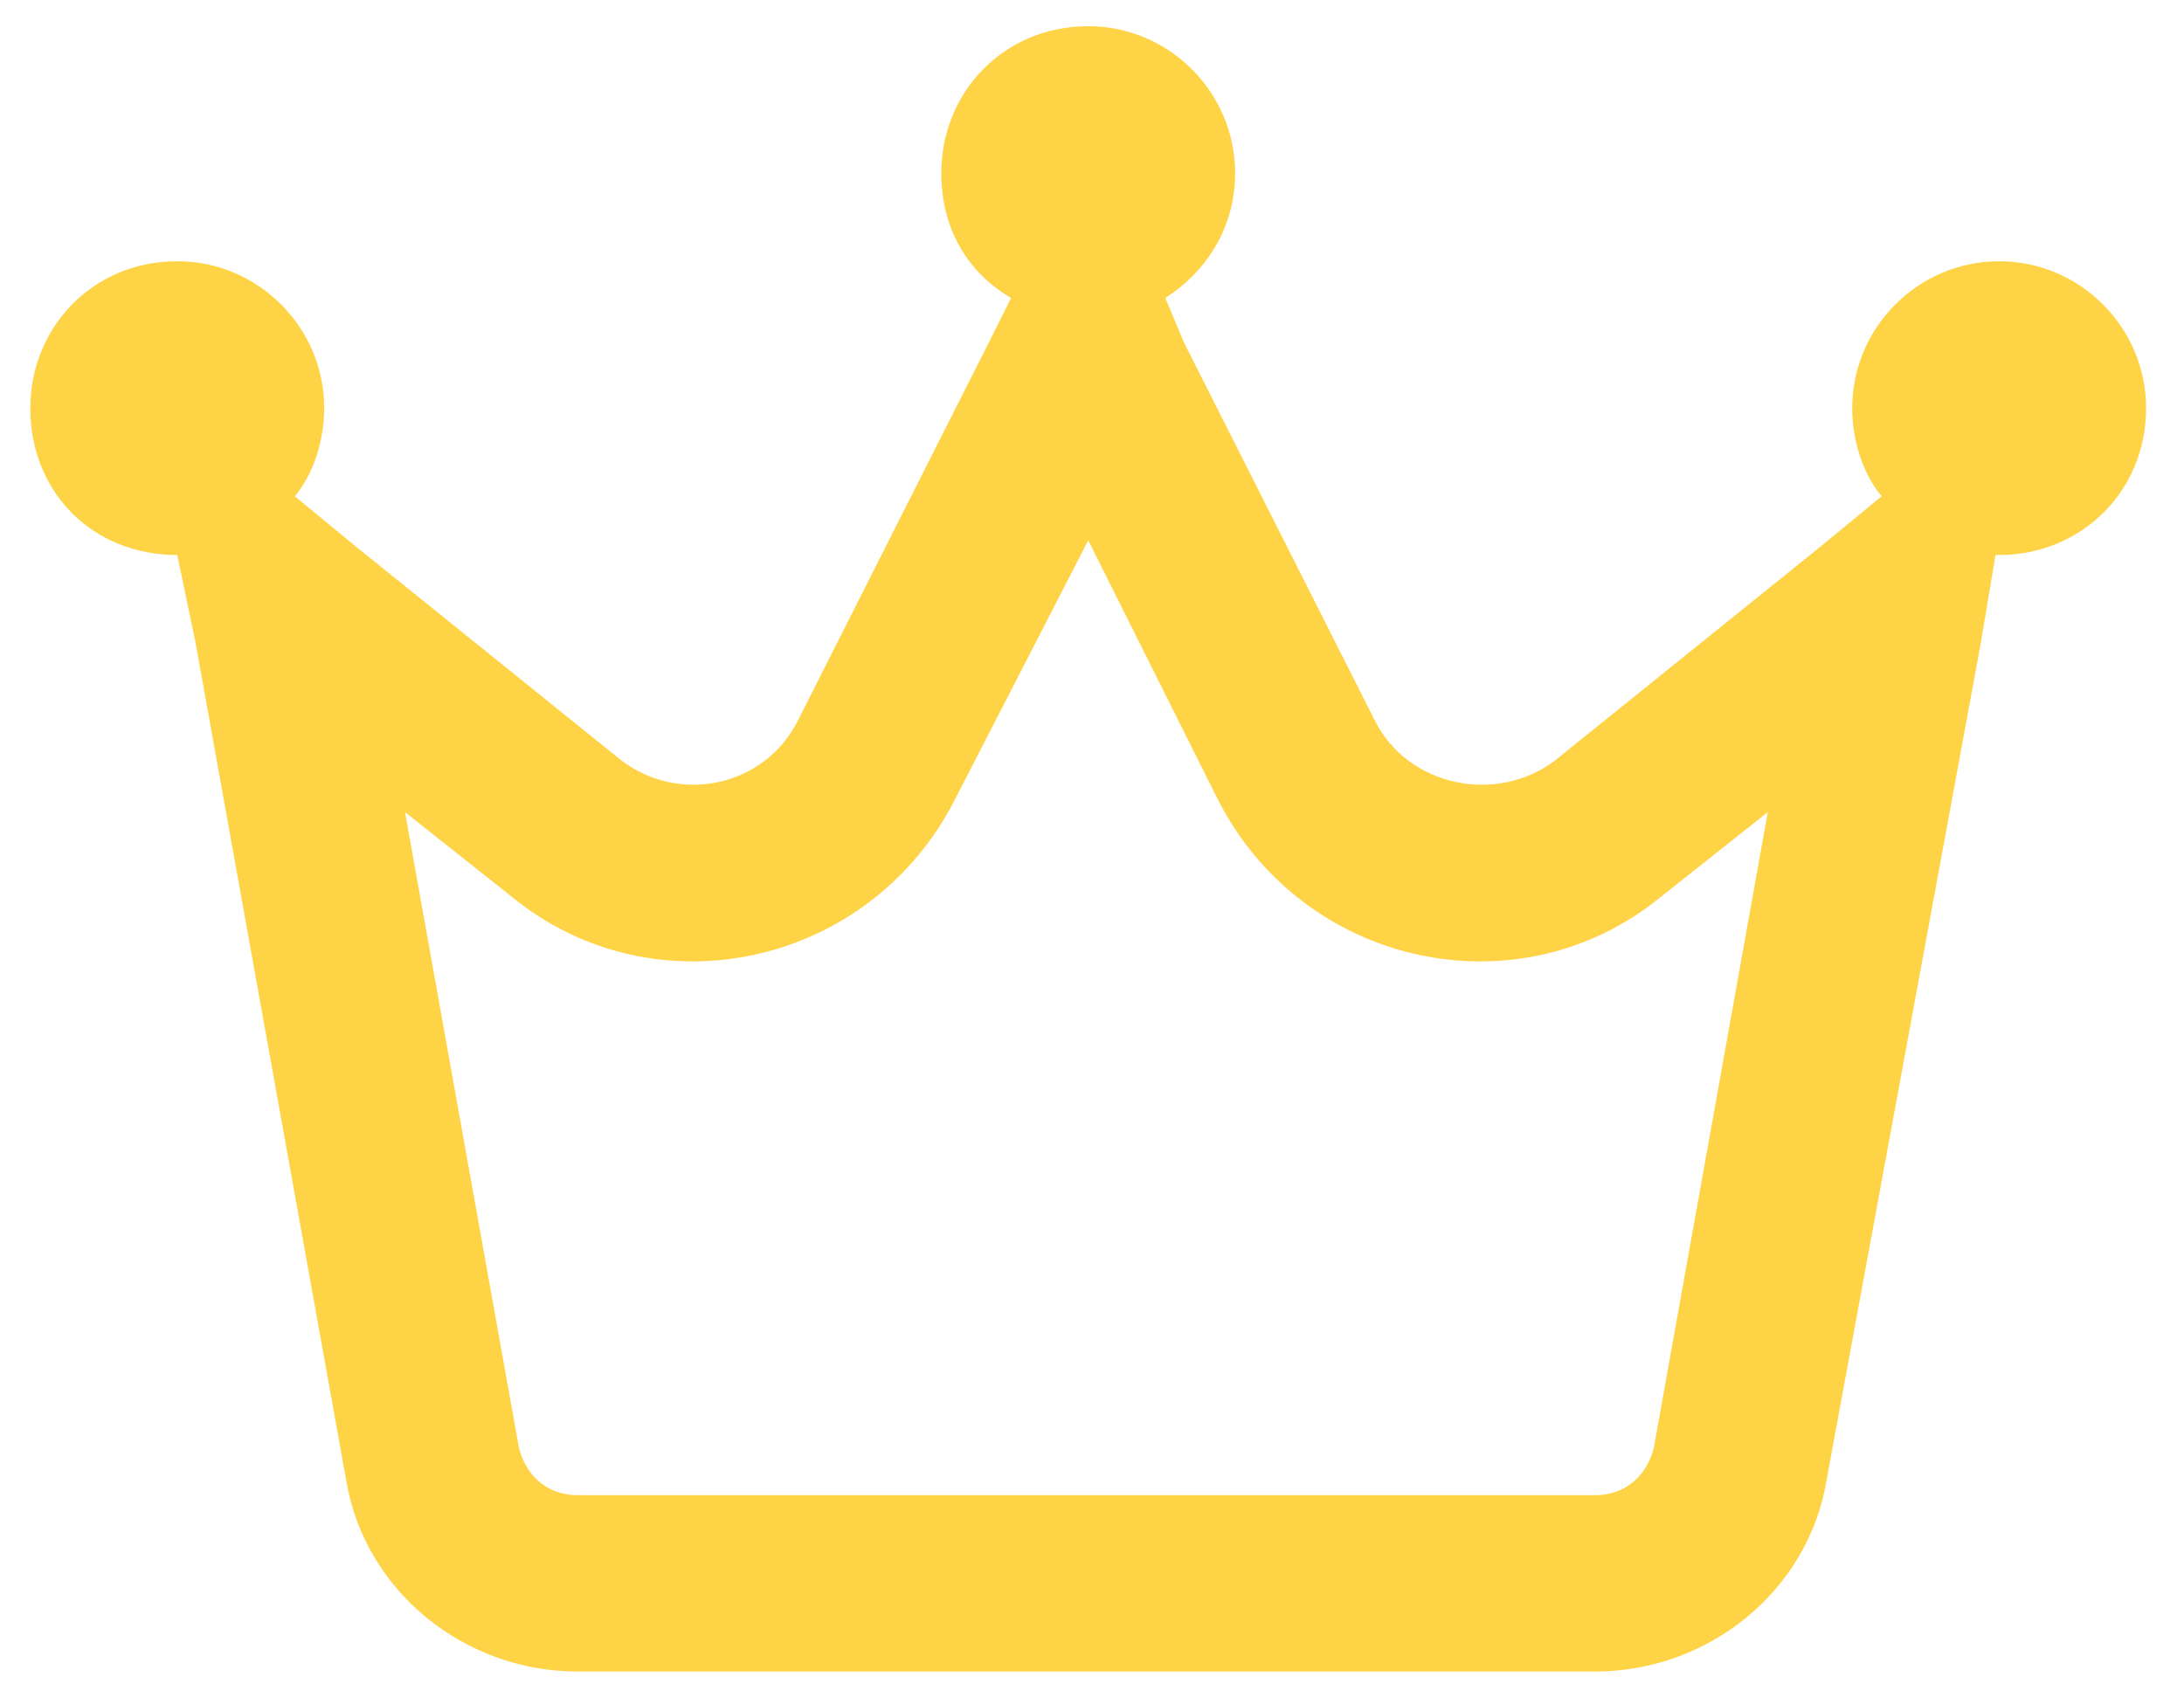 <?xml version="1.0" encoding="UTF-8"?>
<svg xmlns="http://www.w3.org/2000/svg" width="36" height="28" viewBox="0 0 36 28" fill="none">
  <path d="M19.209 4.912L19.512 5.639L22.66 11.875C23.205 12.965 24.658 13.268 25.627 12.541L29.986 9.029L31.016 8.182C30.713 7.818 30.531 7.273 30.531 6.729C30.531 5.396 31.621 4.307 32.953 4.307C34.285 4.307 35.375 5.396 35.375 6.729C35.375 8.121 34.285 9.15 32.953 9.15C32.893 9.15 32.893 9.15 32.893 9.15L32.65 10.604L30.107 24.408C29.805 26.225 28.17 27.557 26.293 27.557H9.521C7.645 27.557 6.01 26.225 5.707 24.408L3.225 10.604L2.922 9.15C1.529 9.15 0.5 8.121 0.5 6.729C0.5 5.396 1.529 4.307 2.922 4.307C4.254 4.307 5.344 5.396 5.344 6.729C5.344 7.273 5.162 7.818 4.859 8.182L5.889 9.029L10.248 12.541C11.217 13.268 12.609 12.965 13.154 11.875L16.303 5.639L16.666 4.912C15.94 4.488 15.516 3.762 15.516 2.854C15.516 1.521 16.545 0.432 17.938 0.432C19.27 0.432 20.359 1.521 20.359 2.854C20.359 3.762 19.875 4.488 19.209 4.912ZM8.553 23.863C8.674 24.348 9.037 24.65 9.521 24.65H26.293C26.777 24.65 27.141 24.348 27.262 23.863L29.139 13.389L27.383 14.781C25.021 16.719 21.449 15.932 20.057 13.146L17.938 8.908L15.758 13.146C14.365 15.932 10.793 16.719 8.432 14.781L6.676 13.389L8.553 23.863Z" fill="#FFD346"></path>
</svg>
